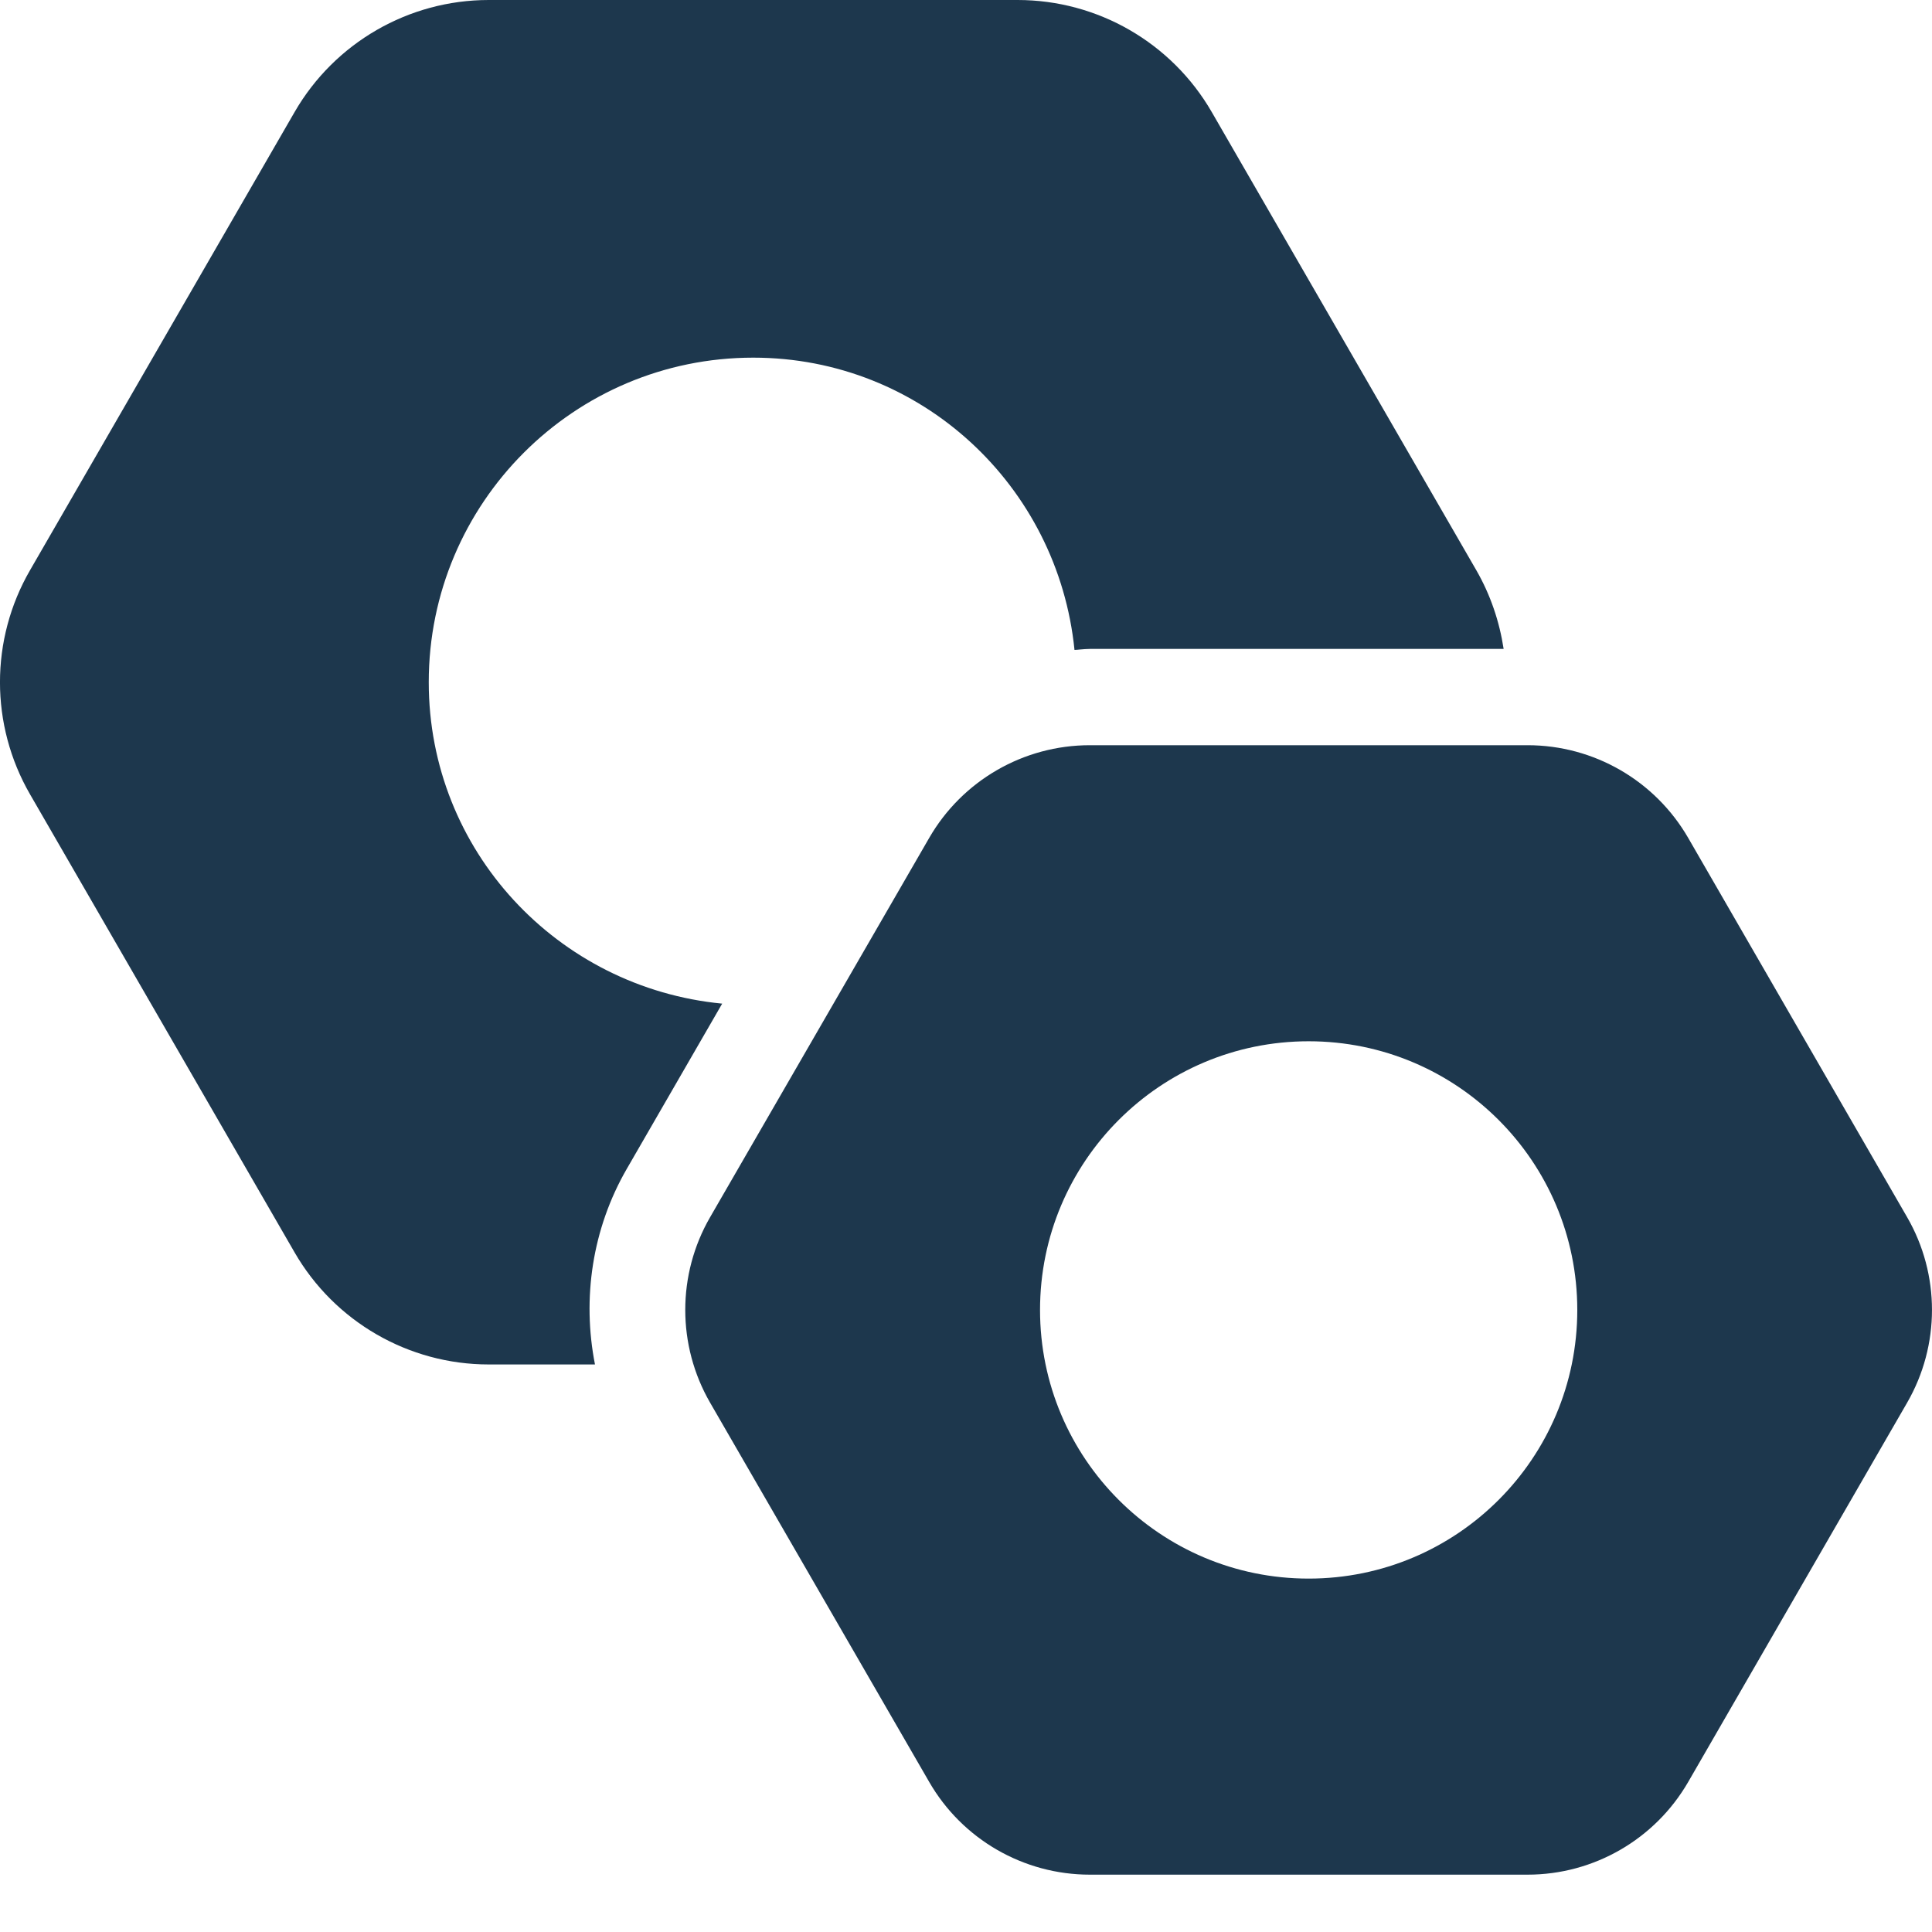 <svg width="25" height="25" viewBox="0 0 25 25" fill="none" xmlns="http://www.w3.org/2000/svg">
<path fill-rule="evenodd" clip-rule="evenodd" d="M5.548 8.828C5.548 11.009 7.217 12.782 9.345 12.987L8.11 15.126C7.663 15.9 7.531 16.802 7.699 17.656H6.324C5.288 17.656 4.33 17.103 3.812 16.206L0.389 10.279C-0.13 9.381 -0.13 8.275 0.389 7.378L3.812 1.45C4.33 0.553 5.288 0 6.324 0H13.168C14.204 0 15.162 0.553 15.68 1.45L19.103 7.378C19.287 7.697 19.403 8.044 19.457 8.397H14.102C14.061 8.397 14.021 8.401 13.981 8.404C13.955 8.407 13.93 8.409 13.904 8.41C13.691 6.29 11.923 4.628 9.747 4.628C7.427 4.628 5.548 6.51 5.548 8.828ZM24.678 15.75L21.846 10.844C21.417 10.101 20.625 9.643 19.767 9.643H14.102C13.244 9.643 12.451 10.101 12.023 10.844L9.189 15.75C8.76 16.492 8.76 17.408 9.189 18.151L12.023 23.057C12.451 23.8 13.244 24.258 14.102 24.258H19.767C20.625 24.258 21.417 23.8 21.846 23.057L24.678 18.151C25.107 17.408 25.107 16.492 24.678 15.75ZM16.934 20.427C15.014 20.427 13.458 18.87 13.458 16.951C13.458 15.031 15.014 13.474 16.934 13.474C18.855 13.474 20.41 15.031 20.41 16.951C20.41 18.87 18.855 20.427 16.934 20.427Z" fill="#1D374D"/>
</svg>
